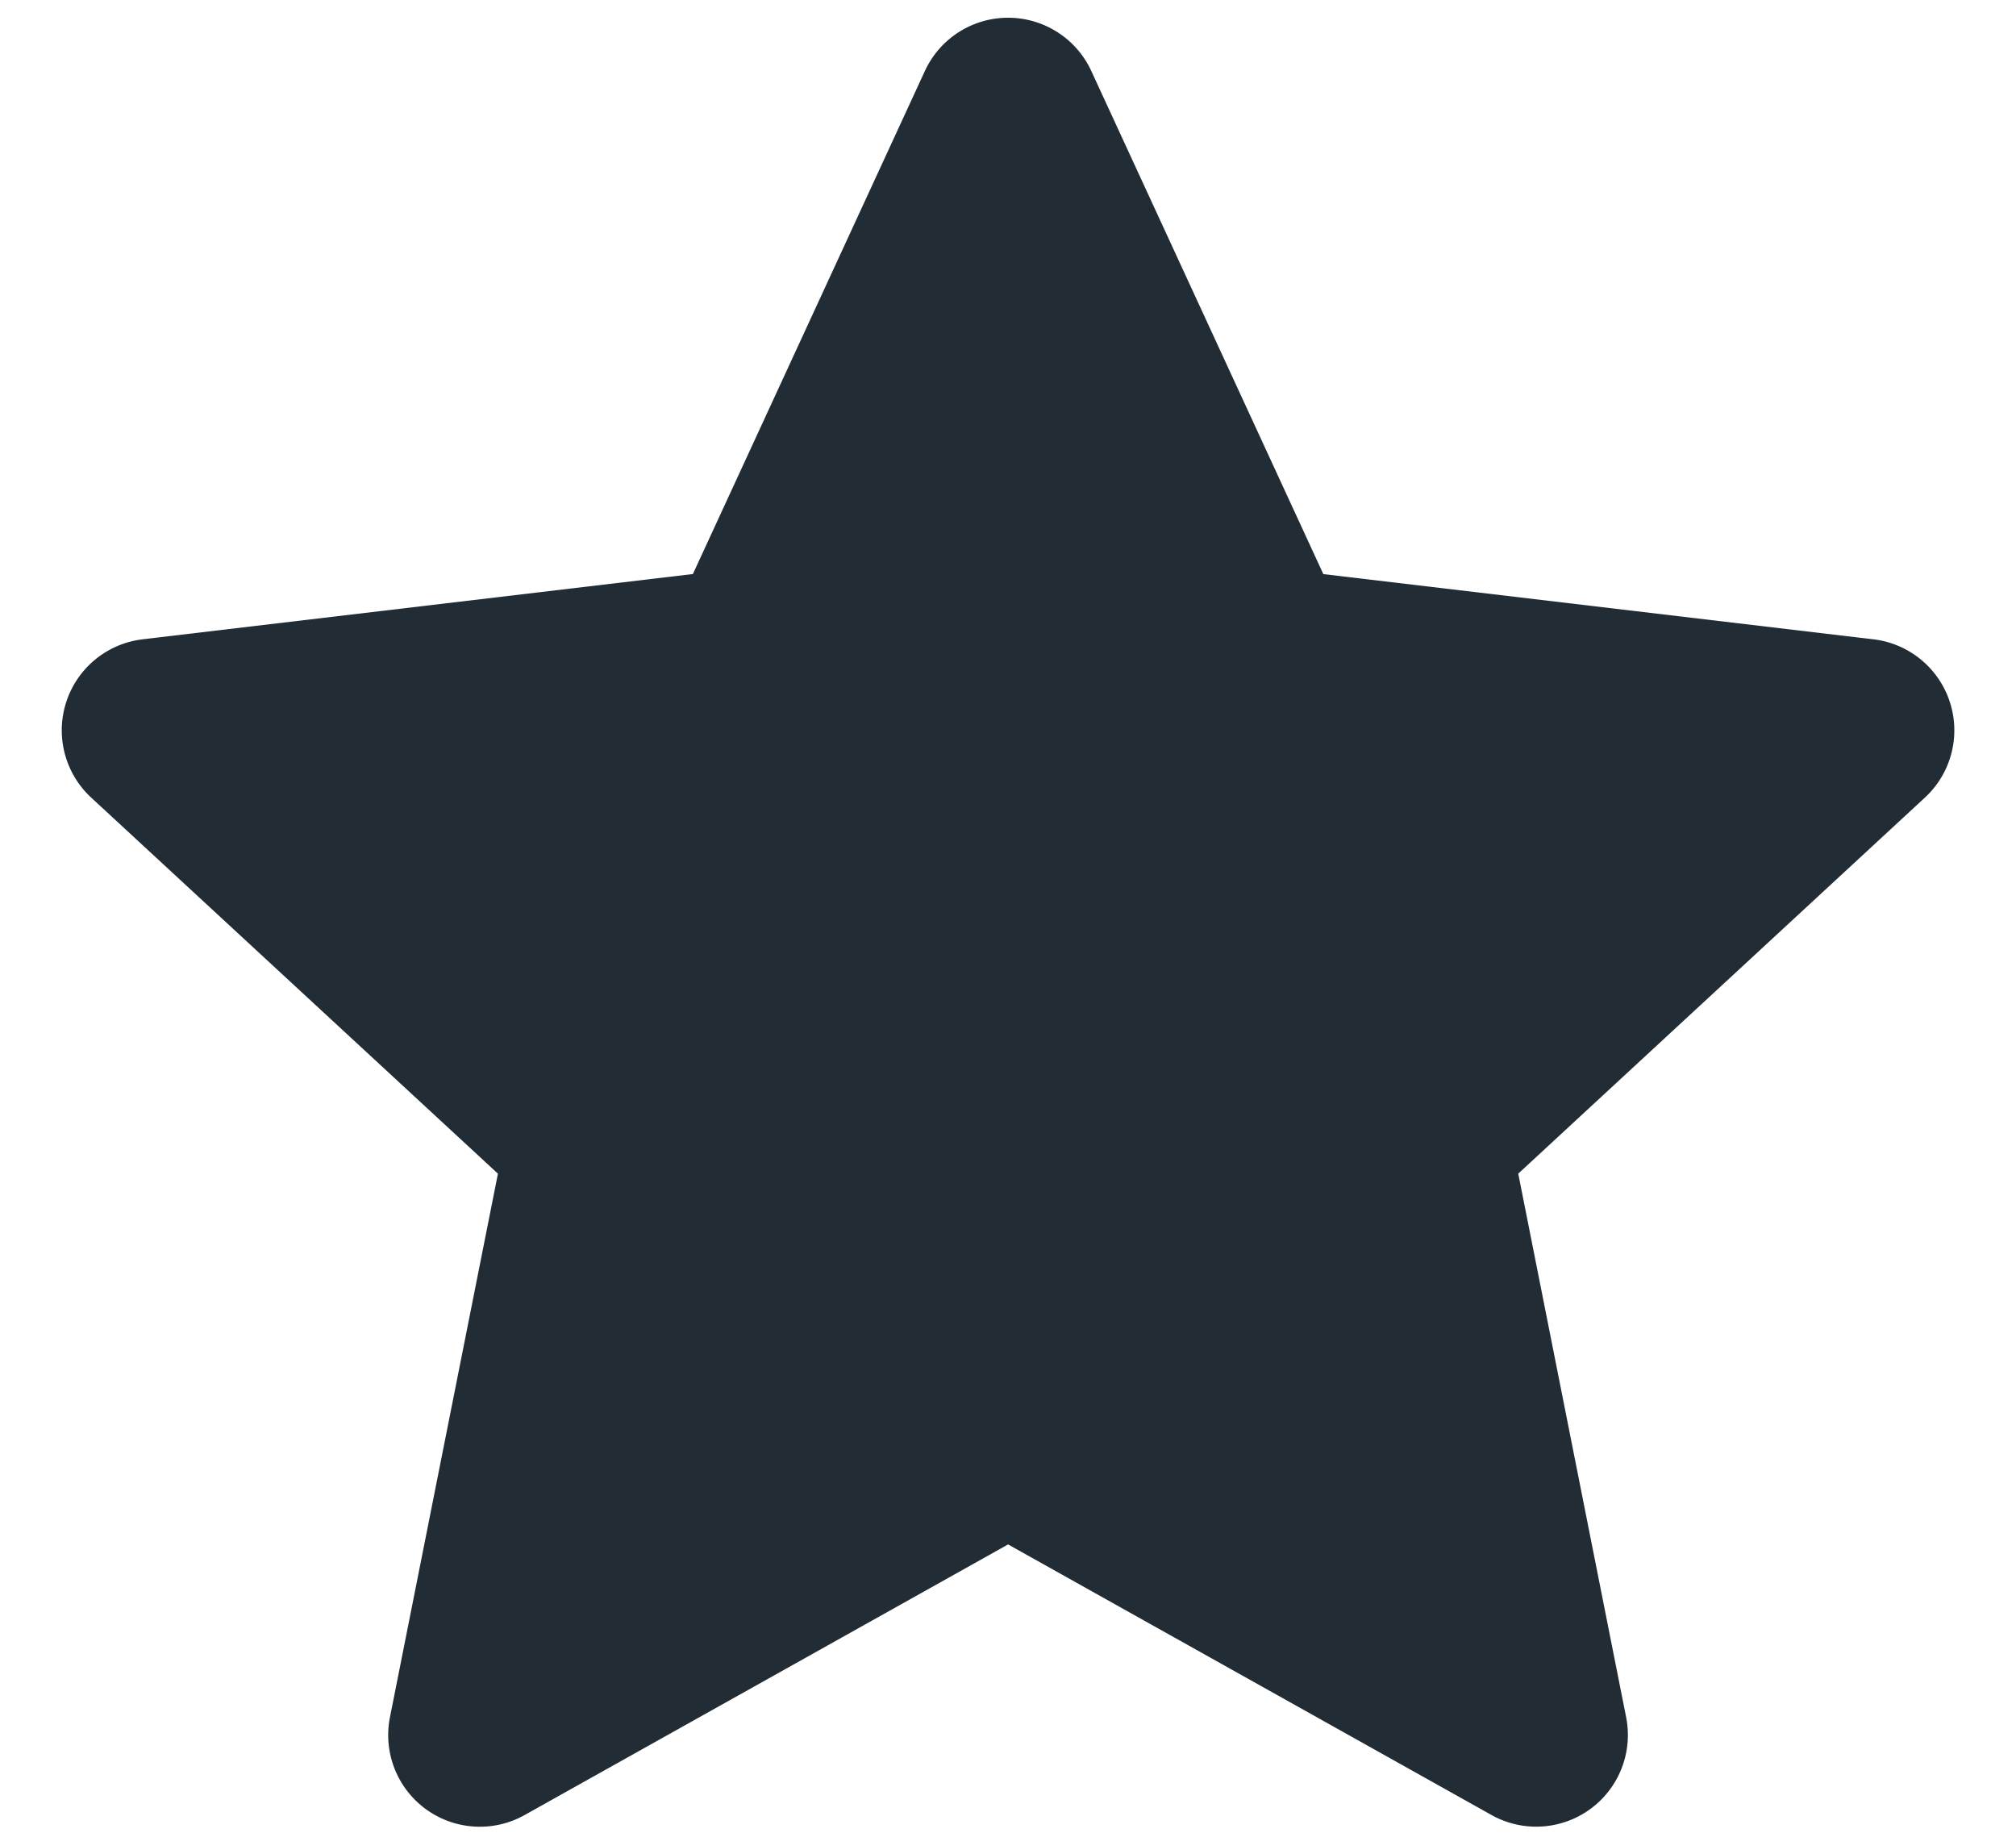 <svg width="22" height="20" fill="none" xmlns="http://www.w3.org/2000/svg"><path d="M1.335 8.337a.5.5 0 01.28-.864l6.004-.712a.5.5 0 00.396-.287l2.532-5.49a.5.5 0 01.908 0l2.532 5.49a.5.5 0 00.395.287l6.004.712a.5.5 0 01.28.864l-4.438 4.104a.5.5 0 00-.15.465l1.177 5.93a.5.5 0 01-.734.534l-5.276-2.953a.5.5 0 00-.488 0L5.481 19.37a.5.5 0 01-.735-.534l1.178-5.93a.5.5 0 00-.15-.465L1.335 8.337z" fill="#212C34" stroke="#212C34" stroke-linecap="round" stroke-linejoin="round"/></svg>